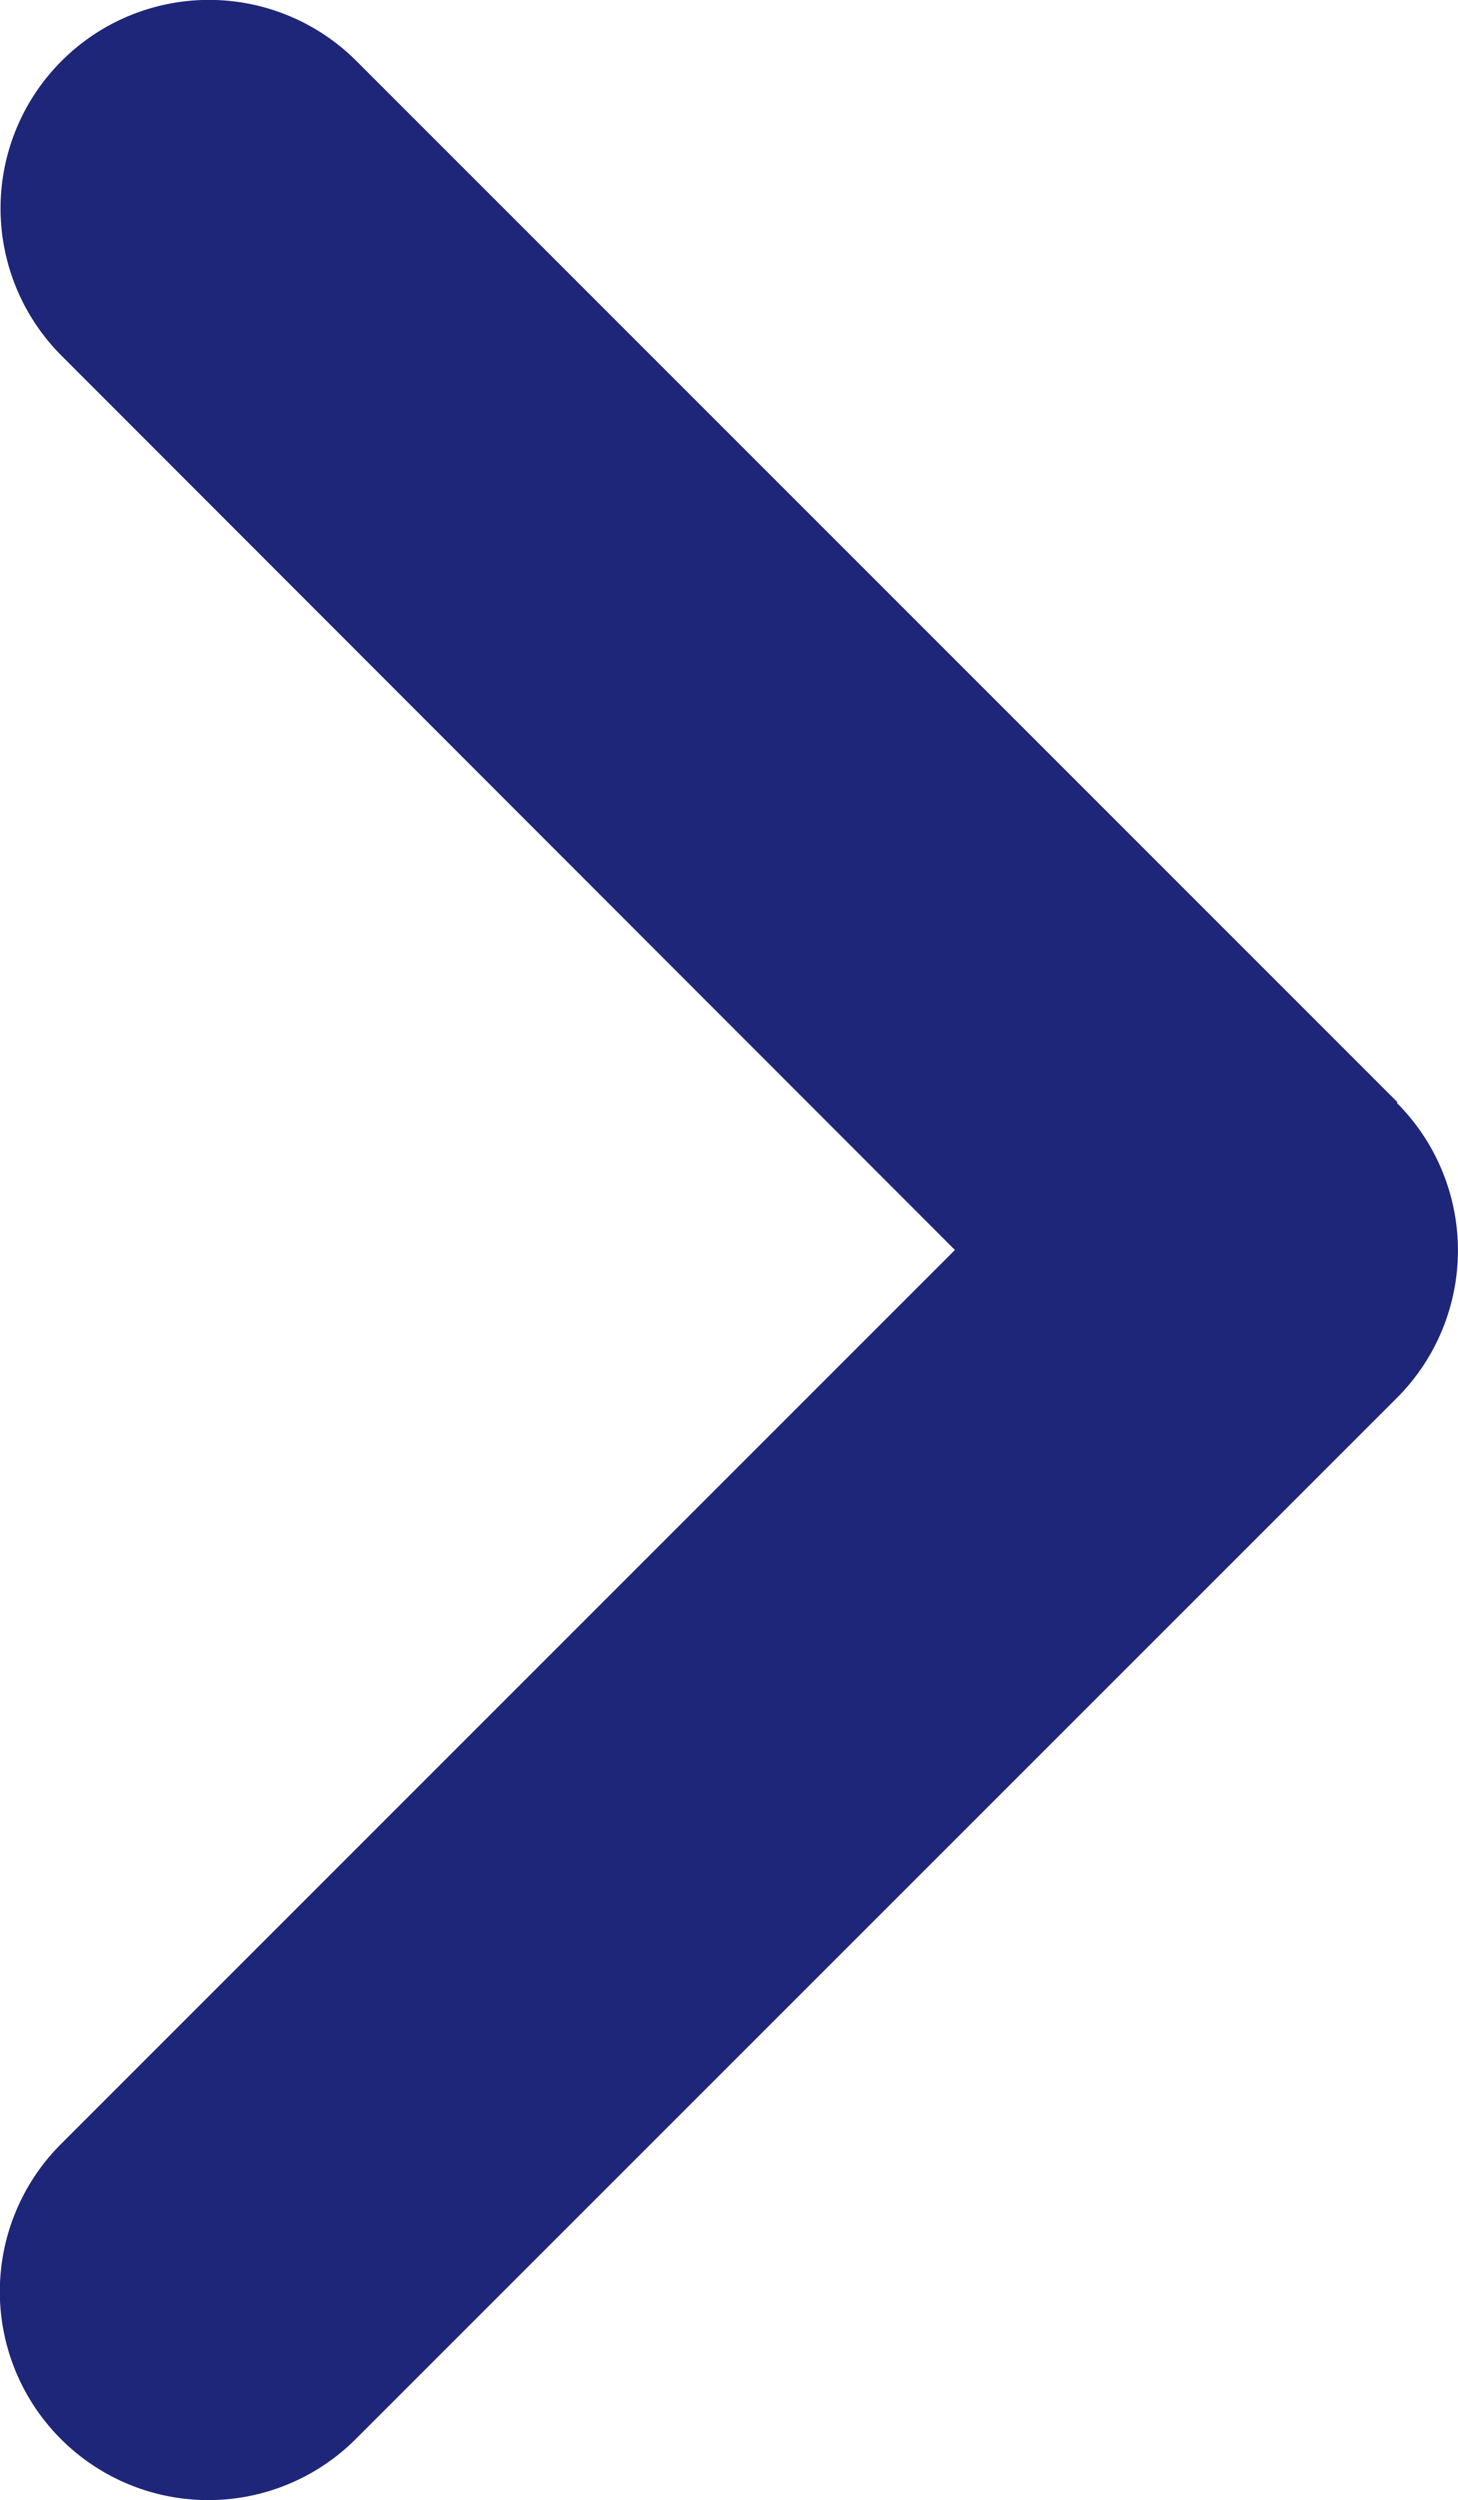 <svg xmlns="http://www.w3.org/2000/svg" width="7.877" height="13.505" viewBox="0 0 7.877 13.505">
  <path id="Icon_fa-solid-angle-right" data-name="Icon fa-solid-angle-right" d="M12.042,10.453a1.127,1.127,0,0,1,0,1.593L6.417,17.67a1.126,1.126,0,0,1-1.593-1.593l4.83-4.83L4.828,6.417A1.126,1.126,0,0,1,6.42,4.824l5.625,5.625Z" transform="translate(-4.495 -4.495)" fill="#1e2679"/>
</svg>
